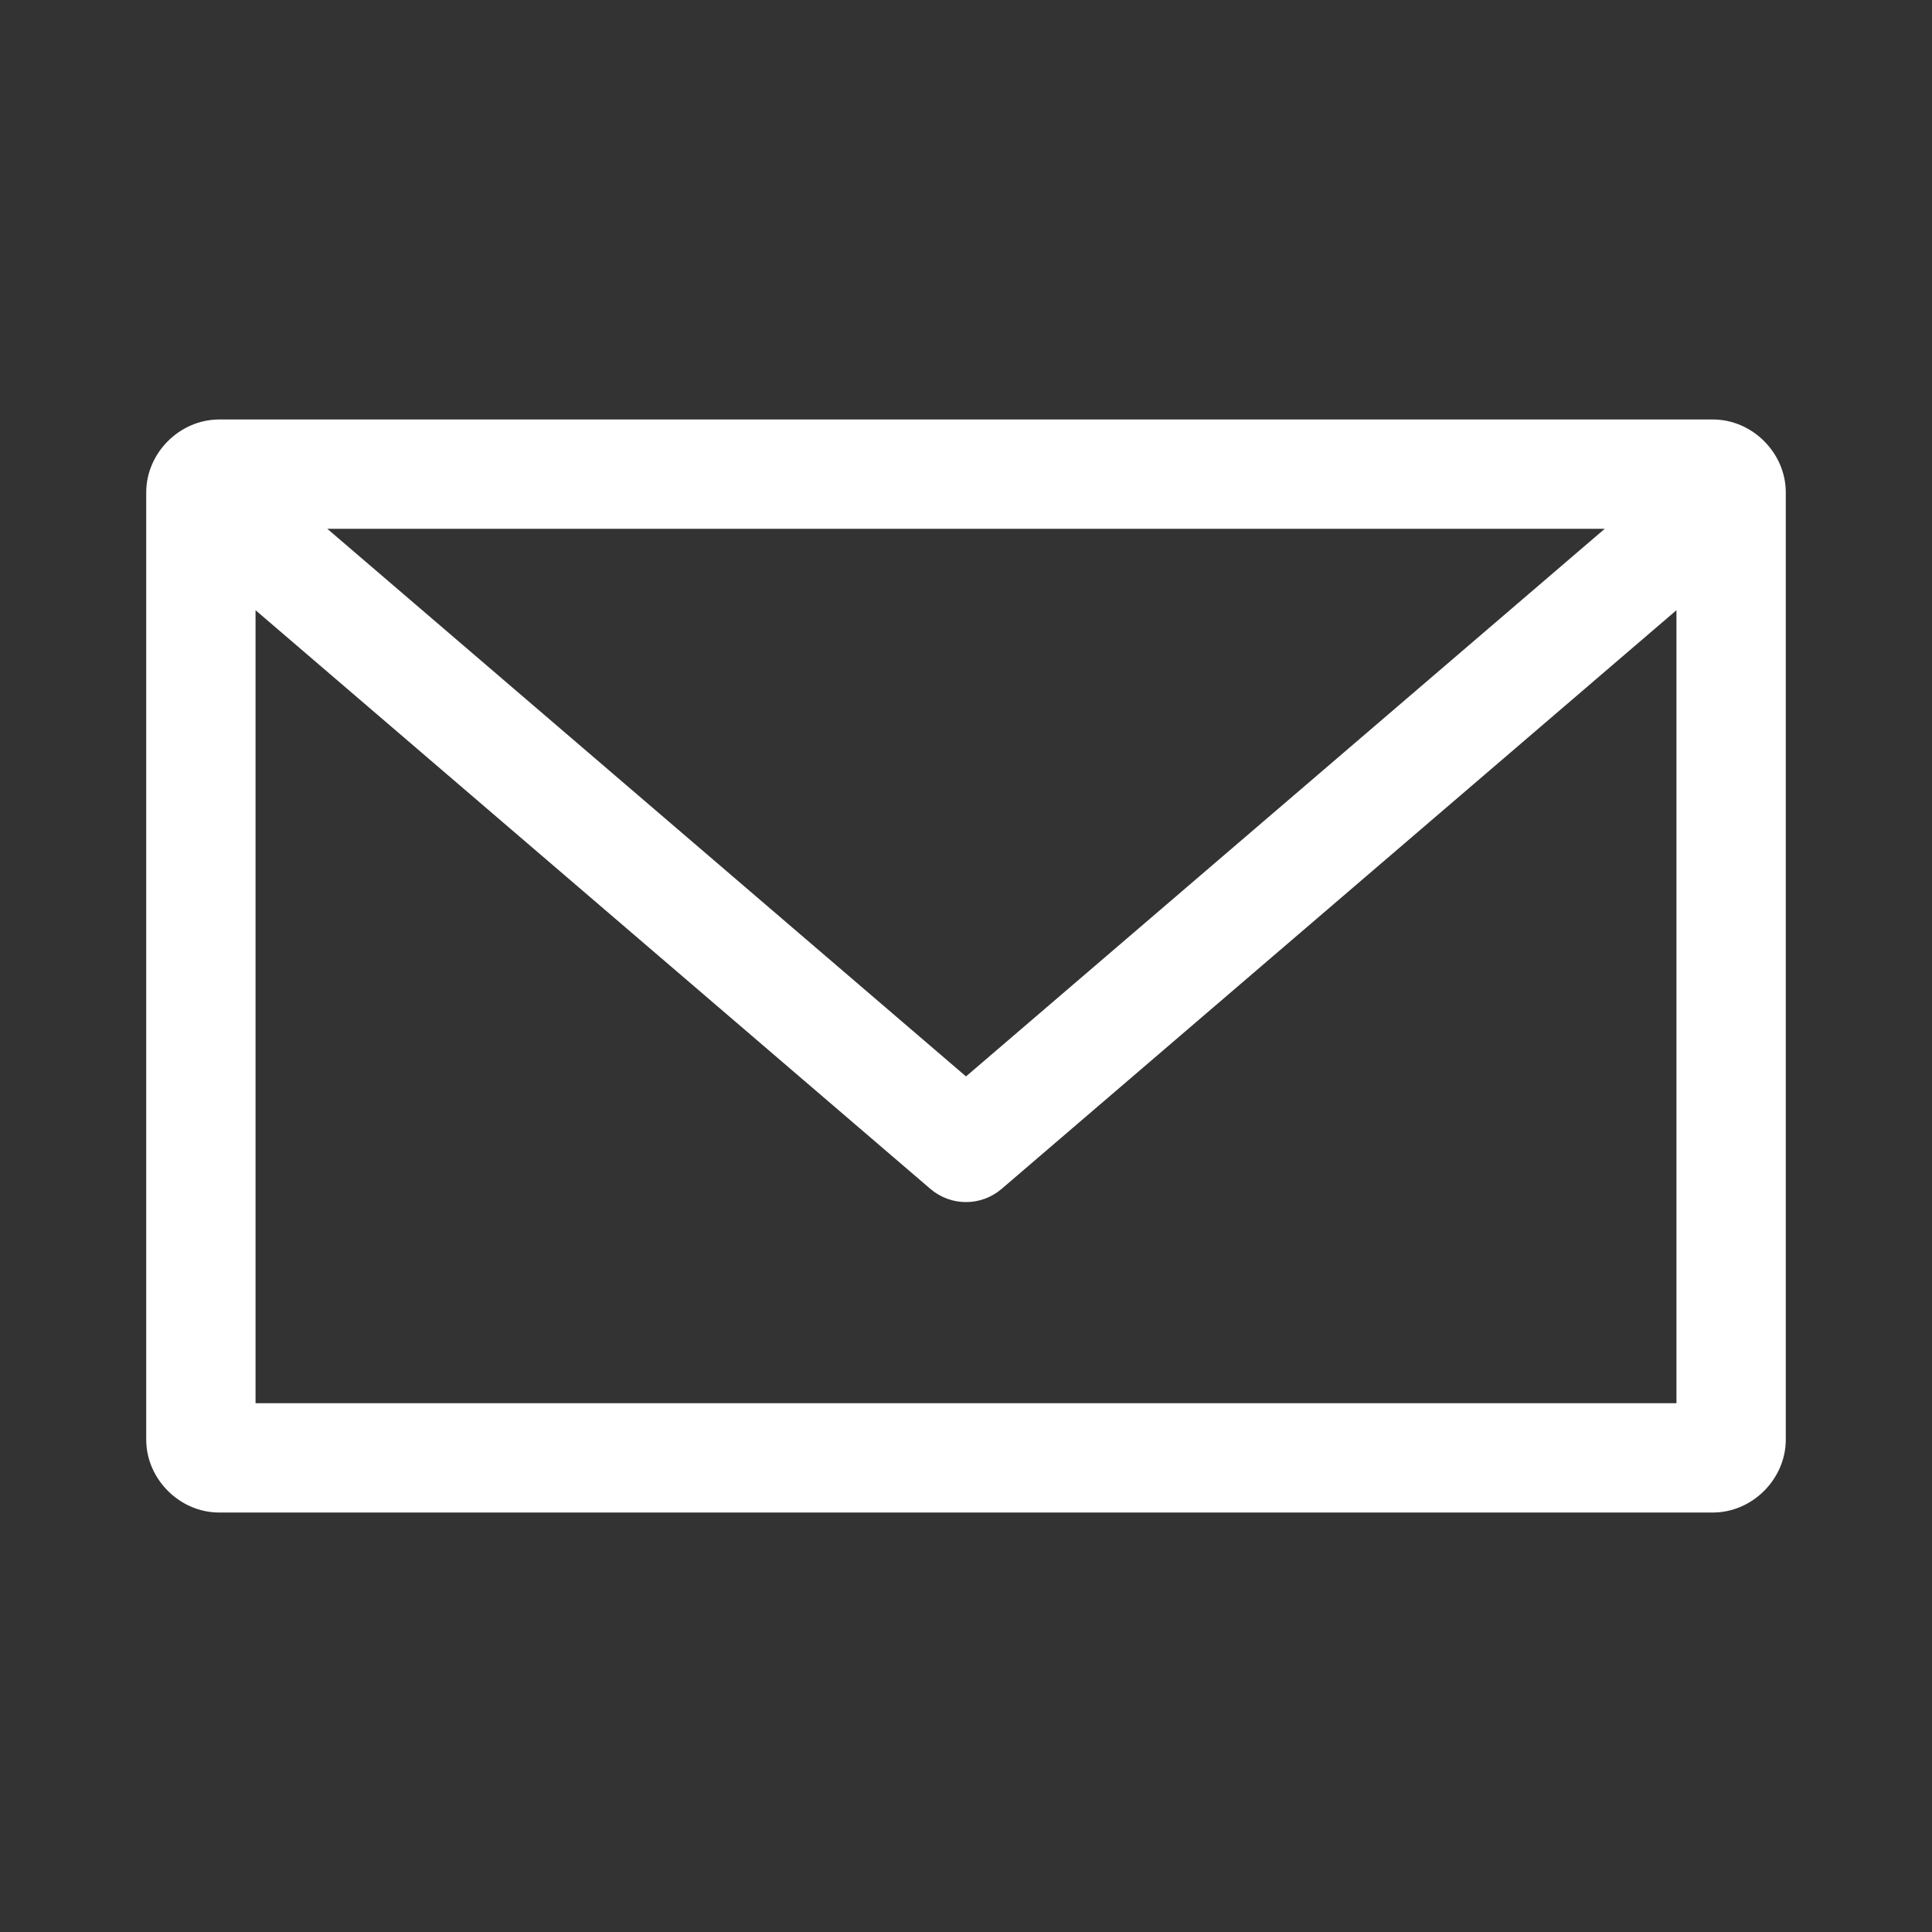 <?xml version="1.0" encoding="UTF-8"?>
<svg id="Ebene_1" data-name="Ebene 1" xmlns="http://www.w3.org/2000/svg" version="1.1" viewBox="0 0 1080 1080">
  <rect x="0" y="0" width="1080" height="1080" fill="#333333" stroke="none"/>
  <defs>
    <style>
      .cls-1 {
        fill: #fff;
        stroke-width: 0px;
      }
    </style>
  </defs>
  <path class="cls-1" d="M122.48,234.5c-22.04,0-40.74,18.7-40.74,40.74v529.53c0,22.04,18.7,40.74,40.74,40.74h835.04c22.04,0,40.74-18.7,40.74-40.74V275.23c0-22.04-18.7-40.74-40.74-40.74H122.48ZM182.95,295.6h714.11l-357.06,306.13L182.95,295.59h0ZM142.85,341.11l377.42,323.64c5.52,4.66,12.51,7.22,19.73,7.22s14.22-2.56,19.73-7.22l377.42-323.64v443.29H142.85v-443.29Z"/>
</svg>